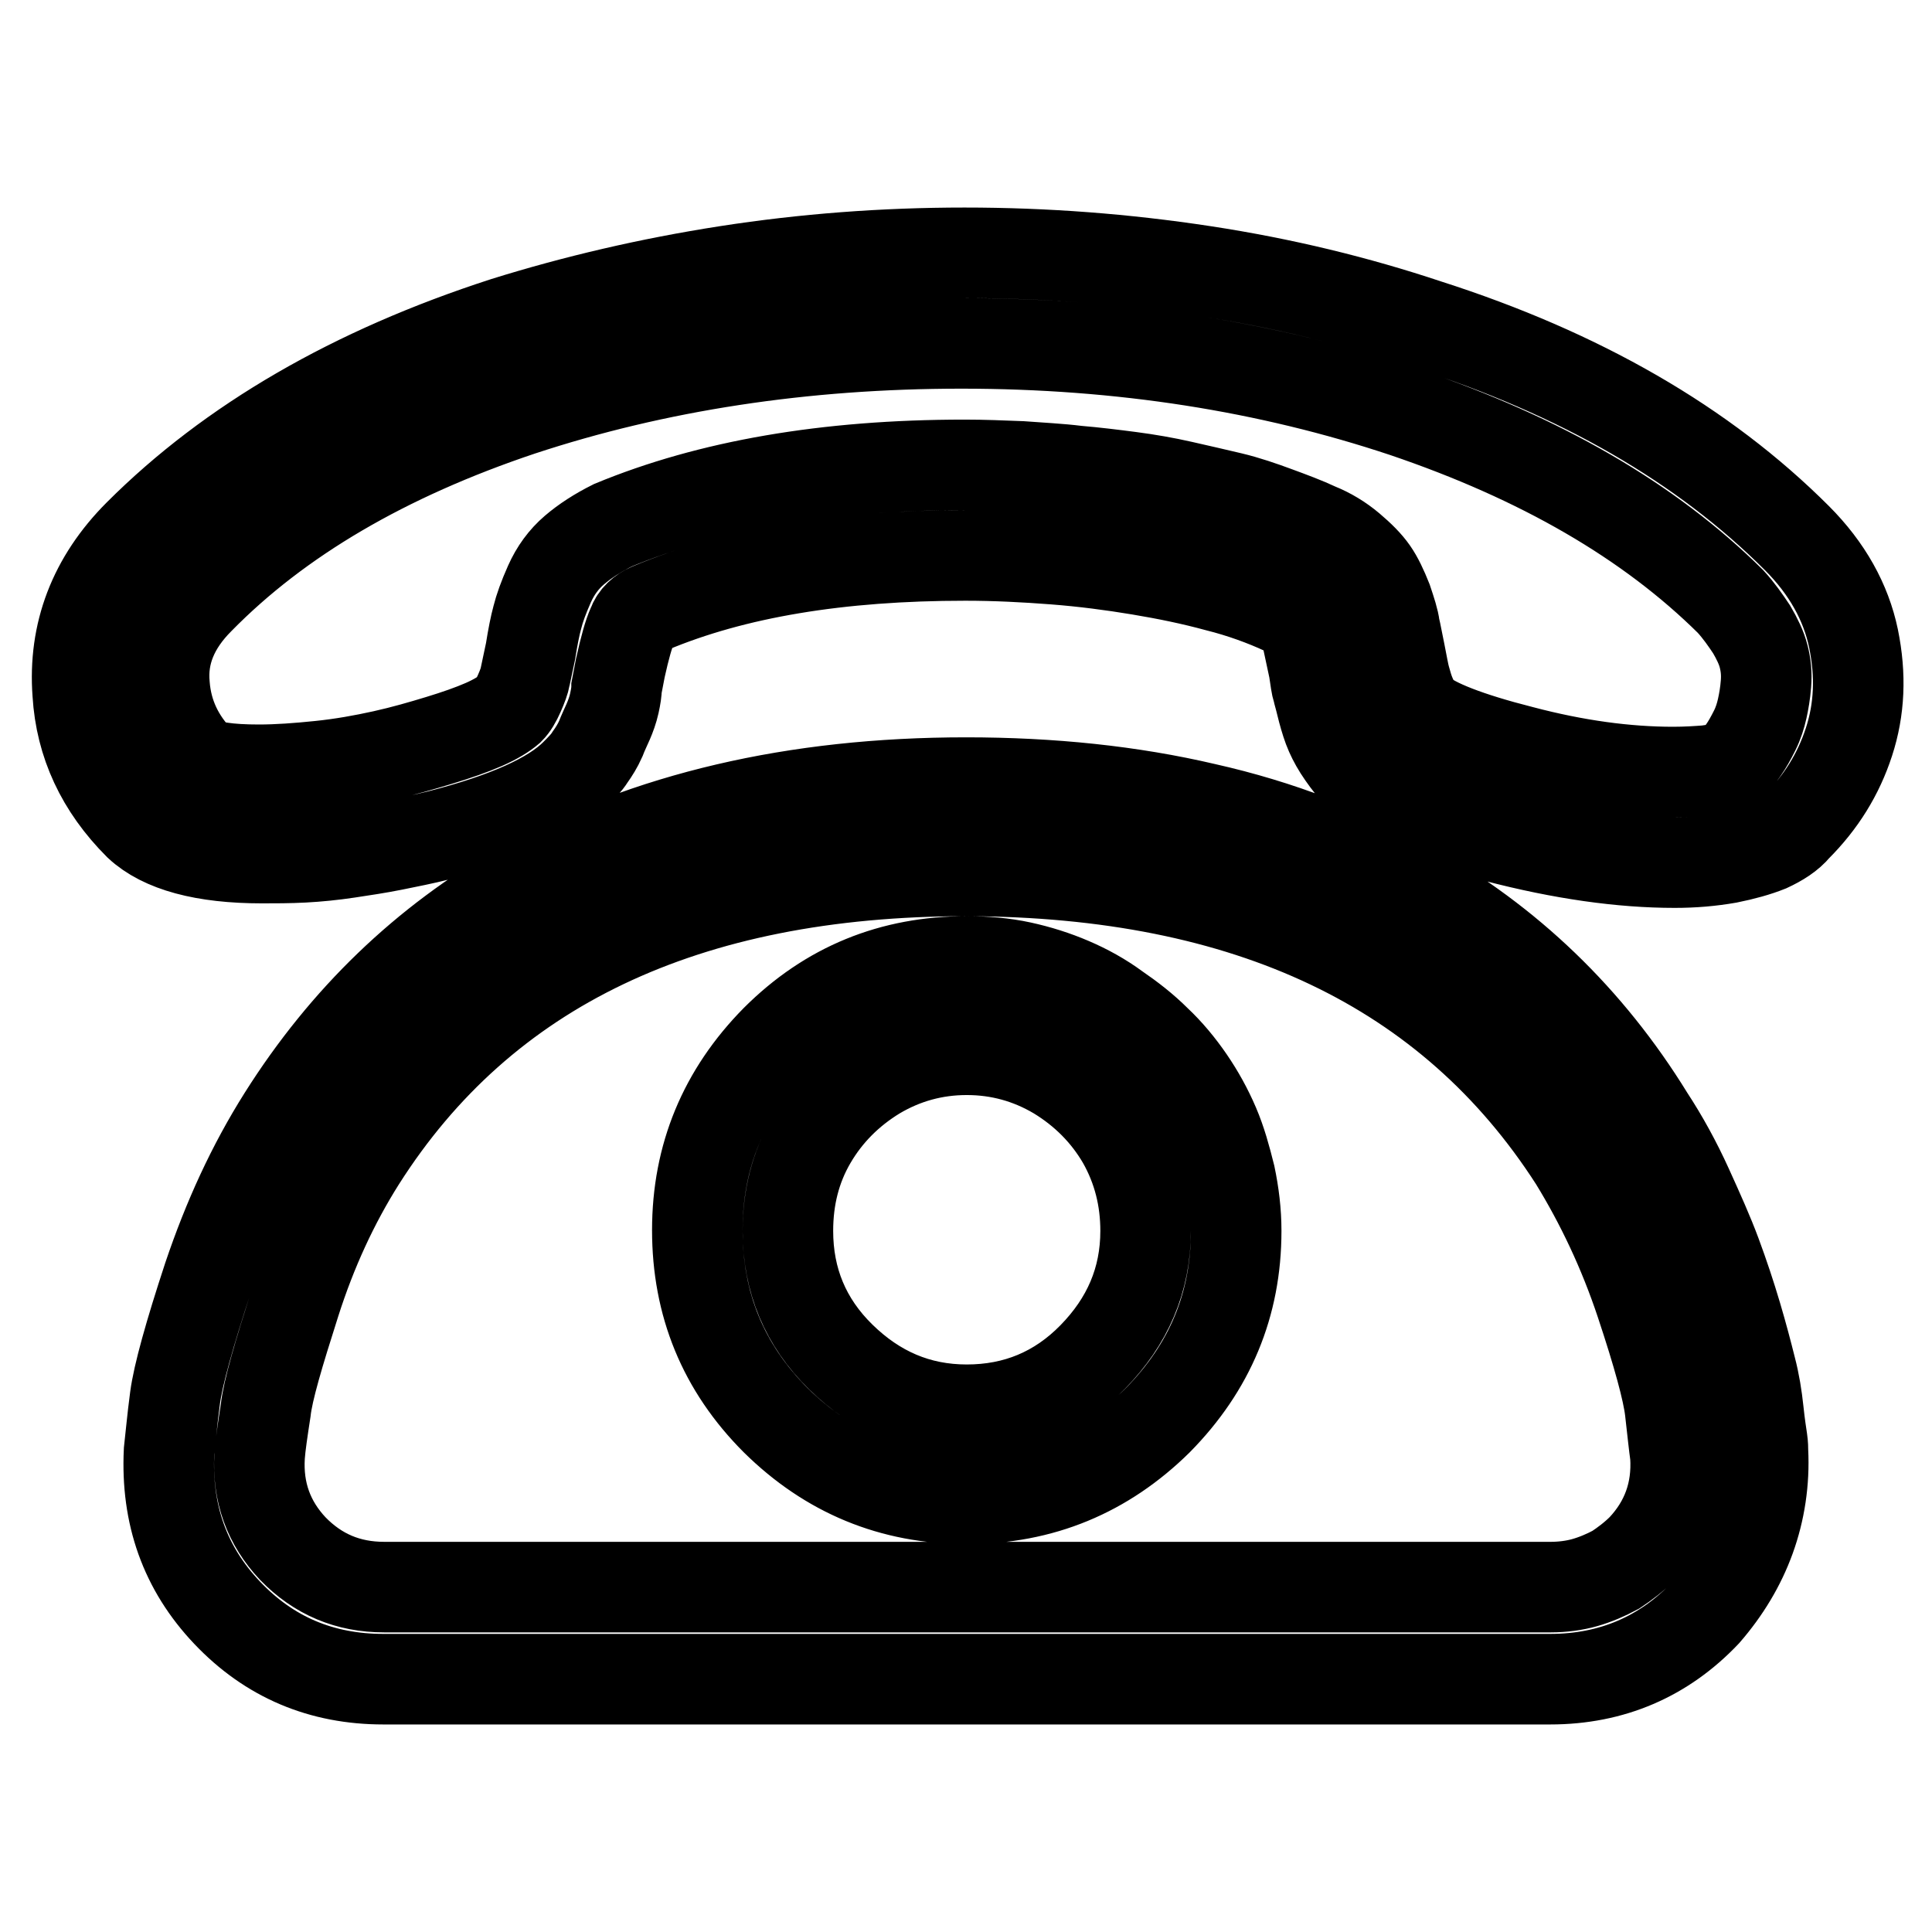 <?xml version="1.0" encoding="utf-8"?>
<!-- Svg Vector Icons : http://www.onlinewebfonts.com/icon -->
<!DOCTYPE svg PUBLIC "-//W3C//DTD SVG 1.1//EN" "http://www.w3.org/Graphics/SVG/1.1/DTD/svg11.dtd">
<svg version="1.1" xmlns="http://www.w3.org/2000/svg" xmlns:xlink="http://www.w3.org/1999/xlink" x="0px" y="0px" viewBox="0 0 256 256" enable-background="new 0 0 256 256" xml:space="preserve">
<g> <path stroke-width="12" fill-opacity="0" stroke="#000000"  d="M221.9,114.3c-7,0-14.9-1.1-23.7-3.4c-8.8-2.2-14.9-5-18.1-8.2c-0.8-0.8-1.5-1.7-2.2-2.7 c-0.7-1-1.2-1.9-1.6-2.8c-0.4-0.9-0.7-1.9-1-3c-0.3-1.2-0.5-2-0.7-2.7c-0.2-0.6-0.3-1.5-0.5-2.8l-0.9-4.2c-0.3-0.9-0.7-1.7-1.2-2.3 s-1.1-1.1-1.9-1.4c-2.6-1.2-5.6-2.3-8.8-3.1c-3.3-0.9-6.7-1.6-10.3-2.2c-3.6-0.6-7.4-1.1-11.3-1.4s-7.8-0.5-11.8-0.5 c-16.7,0-30.6,2.3-41.8,7c-1.1,0.5-1.9,1.2-2.3,2.3c-0.5,1.1-1,2.9-1.6,5.6l-0.5,2.6c0,0.5-0.1,1.2-0.3,2.1 c-0.2,0.9-0.5,1.7-0.8,2.4c-0.3,0.7-0.7,1.5-1,2.3c-0.4,0.9-0.9,1.7-1.4,2.4c-0.5,0.8-1.2,1.5-2,2.3c-3.1,3.1-9.1,5.8-18.1,8.1 c-2,0.5-4,0.9-6,1.3c-2,0.4-4,0.7-6,1c-2,0.3-4,0.5-5.9,0.6c-1.9,0.1-3.8,0.1-5.5,0.1c-7.7,0-13.2-1.5-16.3-4.4 c-5-5-7.7-10.8-8.1-17.4c-0.6-8,2.1-15.1,8.1-21.1c12.2-12.2,28.4-21.6,48.5-28.1c9.3-2.9,19.1-5.2,29.4-6.8 c10.3-1.6,20.8-2.4,31.5-2.4s21.2,0.8,31.7,2.4c10.5,1.6,20.3,4,29.6,7.1c20.3,6.5,36.6,15.9,49,28.3c4,4,6.5,8.5,7.5,13.3 c1,4.9,0.8,9.4-0.6,13.7c-1.4,4.3-3.7,8-7,11.3c-0.9,1.1-2.2,1.9-3.7,2.6c-1.5,0.6-3.3,1.1-5.3,1.5 C226.7,114.1,224.4,114.3,221.9,114.3L221.9,114.3z M127.8,61.6c2.5,0,5,0.1,7.5,0.2c2.6,0.2,5,0.3,7.4,0.6 c2.4,0.2,4.8,0.5,7.1,0.8c2.3,0.3,4.6,0.7,6.8,1.2c2.2,0.5,4.4,1,6.5,1.5c2.1,0.5,4.1,1.2,6,1.9c1.9,0.7,3.8,1.4,5.5,2.2 c1.5,0.6,3,1.5,4.3,2.6c1.3,1.1,2.3,2.1,3,3.1s1.3,2.3,1.9,3.8c0.5,1.5,0.9,2.7,1,3.6c0.2,0.8,0.4,2,0.7,3.4 c0.3,1.5,0.5,2.7,0.7,3.4c0.2,0.7,0.4,1.5,0.8,2.4c0.4,0.9,0.8,1.6,1.3,2.1c1.7,1.5,6.2,3.3,13.3,5.1c7.2,1.9,13.9,2.8,20.1,2.8 c1.7,0,3.2-0.1,4.5-0.2c1.3-0.2,2.1-0.3,2.4-0.5c0.3-0.2,0.6-0.2,0.9-0.2c0.5-0.6,1-1.3,1.5-2c0.5-0.7,1-1.6,1.5-2.6 c0.5-1,0.8-2,1-2.9c0.2-0.9,0.4-2,0.5-3.3s0-2.4-0.3-3.6c-0.3-1.2-0.9-2.4-1.6-3.6c-0.8-1.2-1.7-2.5-2.8-3.7 c-10.8-10.7-25.2-19-43.2-25.1c-18-6-37.5-9.1-58.7-9.1c-21,0-40.5,3-58.4,8.9c-17.9,6-32.1,14.3-42.6,25c-3.4,3.4-5,7.2-4.6,11.4 c0.3,3.9,1.9,7.2,4.6,10c1.2,0.8,3.9,1.2,7.9,1.2c2.5,0,5.2-0.2,8.1-0.5c2.9-0.3,5.7-0.8,8.4-1.4s5.1-1.3,7.4-2 c2.3-0.7,4.3-1.4,5.9-2.1c1.6-0.7,2.7-1.4,3.4-2c0.5-0.5,0.9-1.2,1.3-2.1c0.4-0.9,0.7-1.7,0.8-2.3l0.7-3.3c0.3-1.9,0.6-3.4,0.9-4.5 c0.3-1.2,0.8-2.6,1.6-4.4c0.8-1.8,1.9-3.3,3.3-4.5c1.4-1.2,3.1-2.3,5.1-3.3C94,64.3,109.5,61.6,127.8,61.6L127.8,61.6z  M205.4,222.5H50.8c-8.2,0-15.1-2.9-20.7-8.8c-5.6-5.9-8.1-13-7.7-21.4c0.2-1.7,0.4-4.1,0.8-7.1c0.4-3,1.9-8.4,4.4-16 c2.6-7.7,5.8-14.7,9.9-21.2c8.2-13,18.8-23.2,31.8-30.6c16.4-9.1,36-13.7,58.7-13.7c11.3,0,21.9,1.1,31.7,3.4 c9.8,2.2,18.8,5.7,27,10.3c13.2,7.4,23.8,17.6,31.8,30.6c1.9,2.9,3.6,6,5.1,9.3c1.5,3.3,2.8,6.2,3.8,8.9c1,2.7,1.9,5.4,2.7,8.1 c0.8,2.7,1.4,5,1.9,7c0.5,1.9,0.8,3.8,1,5.7c0.2,1.9,0.4,3.1,0.5,3.8c0.1,0.7,0.1,1.2,0.1,1.5c0.2,4-0.4,7.9-1.7,11.5 c-1.3,3.6-3.3,6.9-5.9,9.9C220.5,219.5,213.6,222.5,205.4,222.5L205.4,222.5z M128.1,115.4c-37.3,0-64.1,12.8-80.3,38.3 c-3.6,5.7-6.5,12-8.7,18.9c-2.2,6.9-3.6,11.6-3.9,14.3c-0.4,2.6-0.7,4.6-0.8,6c-0.3,4.8,1.2,8.9,4.4,12.3c3.3,3.4,7.3,5.1,12.1,5.1 h154.6c1.5,0,3.1-0.2,4.5-0.6s2.8-1,4.1-1.7c1.2-0.8,2.4-1.7,3.5-2.8c3.2-3.4,4.7-7.5,4.4-12.3c-0.2-1.4-0.4-3.4-0.7-6 c-0.3-2.6-1.6-7.4-3.9-14.3c-2.3-6.9-5.3-13.2-8.8-18.9C192.2,128.2,165.4,115.5,128.1,115.4L128.1,115.4z M128.1,198.6 c-9.9,0-18.3-3.5-25.3-10.4c-7-7-10.4-15.4-10.4-25.2c0-9.8,3.5-18.2,10.4-25.2c7-7,15.4-10.4,25.3-10.4c2.5,0,4.9,0.2,7.2,0.7 c2.3,0.5,4.5,1.2,6.6,2.1c2.1,0.9,4.1,2,6,3.4c1.9,1.3,3.7,2.7,5.3,4.3c1.6,1.5,3.1,3.3,4.4,5.2c1.3,1.9,2.4,3.9,3.3,6 c0.9,2.1,1.5,4.3,2.1,6.7c0.5,2.4,0.8,4.8,0.8,7.3c0,9.8-3.5,18.1-10.4,25.1C146.4,195.1,138,198.6,128.1,198.6L128.1,198.6z  M128.1,139.1c-4.3,0-8.3,1.1-12,3.3c-3.6,2.2-6.5,5.1-8.6,8.7c-2.1,3.6-3.1,7.6-3.1,12c0,6.5,2.3,12.1,7,16.7s10.2,7,16.7,7 s12.1-2.3,16.7-7s7-10.2,7-16.7c0-4.3-1-8.3-3.1-12c-2.1-3.6-5-6.5-8.6-8.7C136.4,140.2,132.4,139.1,128.1,139.1L128.1,139.1z"/></g>
</svg>
